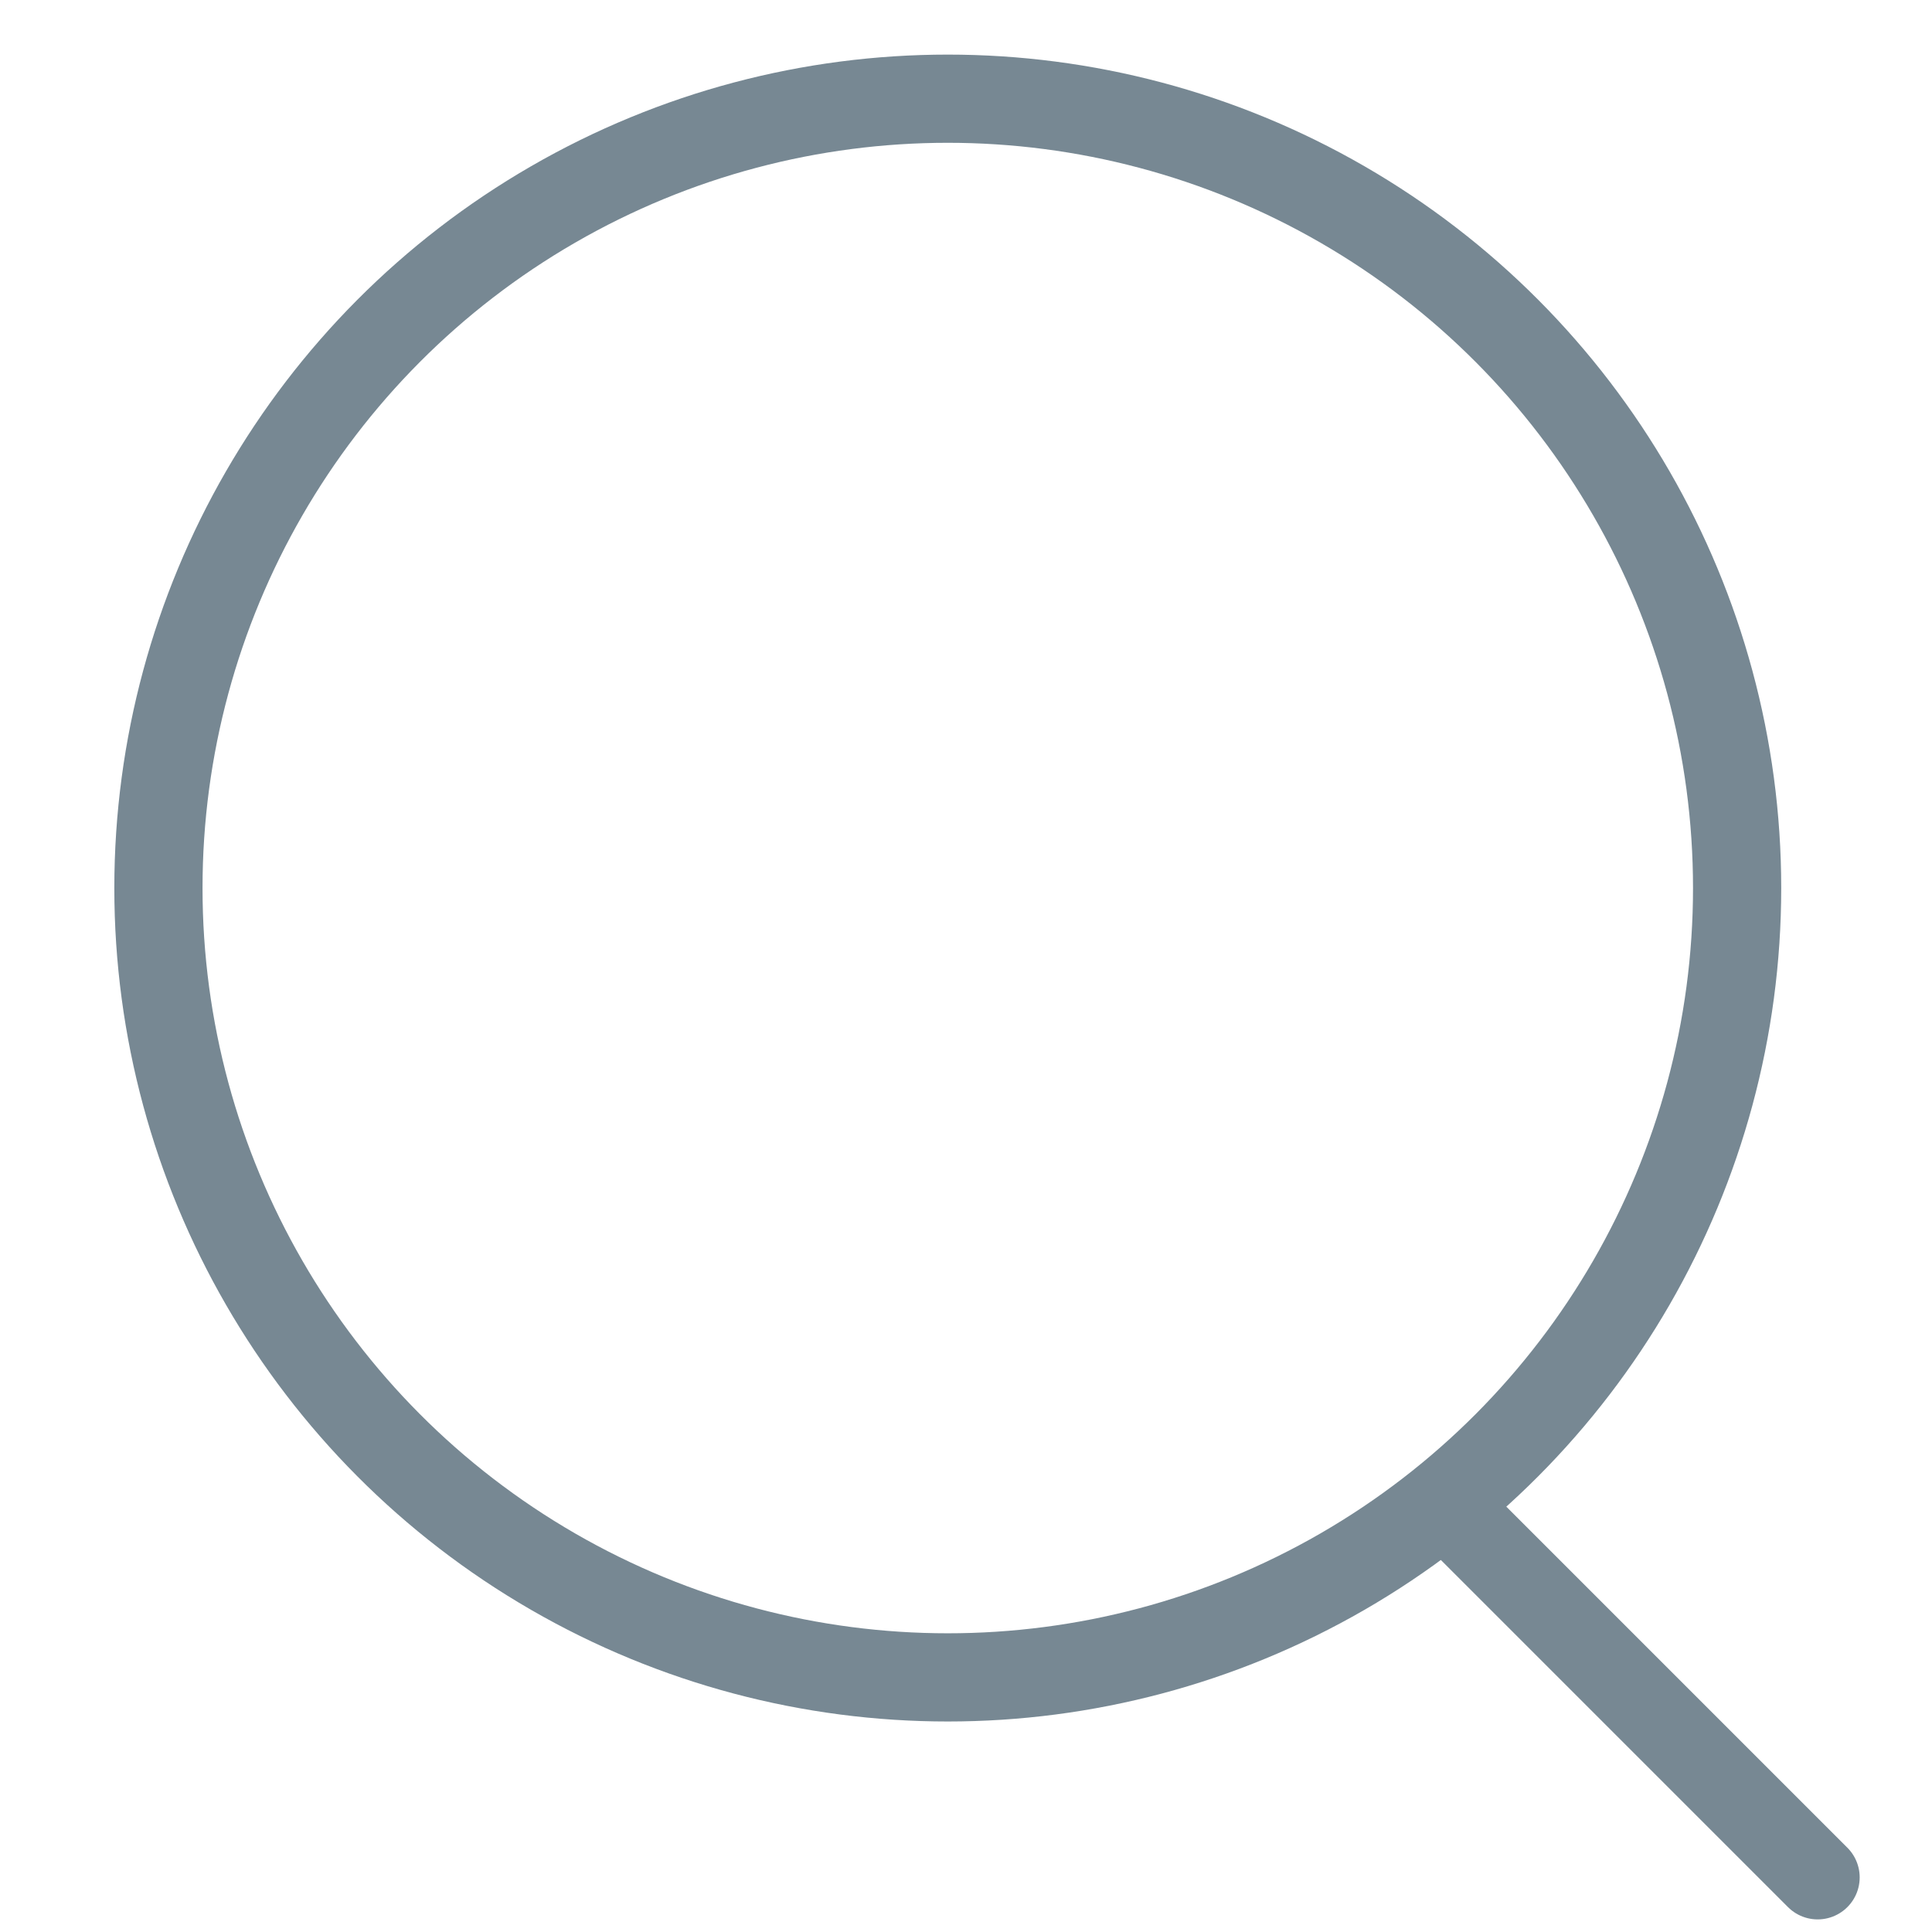 <svg width="23" height="23" viewBox="0 0 23 23" fill="none" xmlns="http://www.w3.org/2000/svg">
<circle cx="11.283" cy="10.572" r="9.397" stroke="#778893" stroke-width="1.05"/>
<path d="M17.17 17.881L21.639 22.35" stroke="#778893" stroke-linecap="round" stroke-linejoin="round"/>
</svg>
